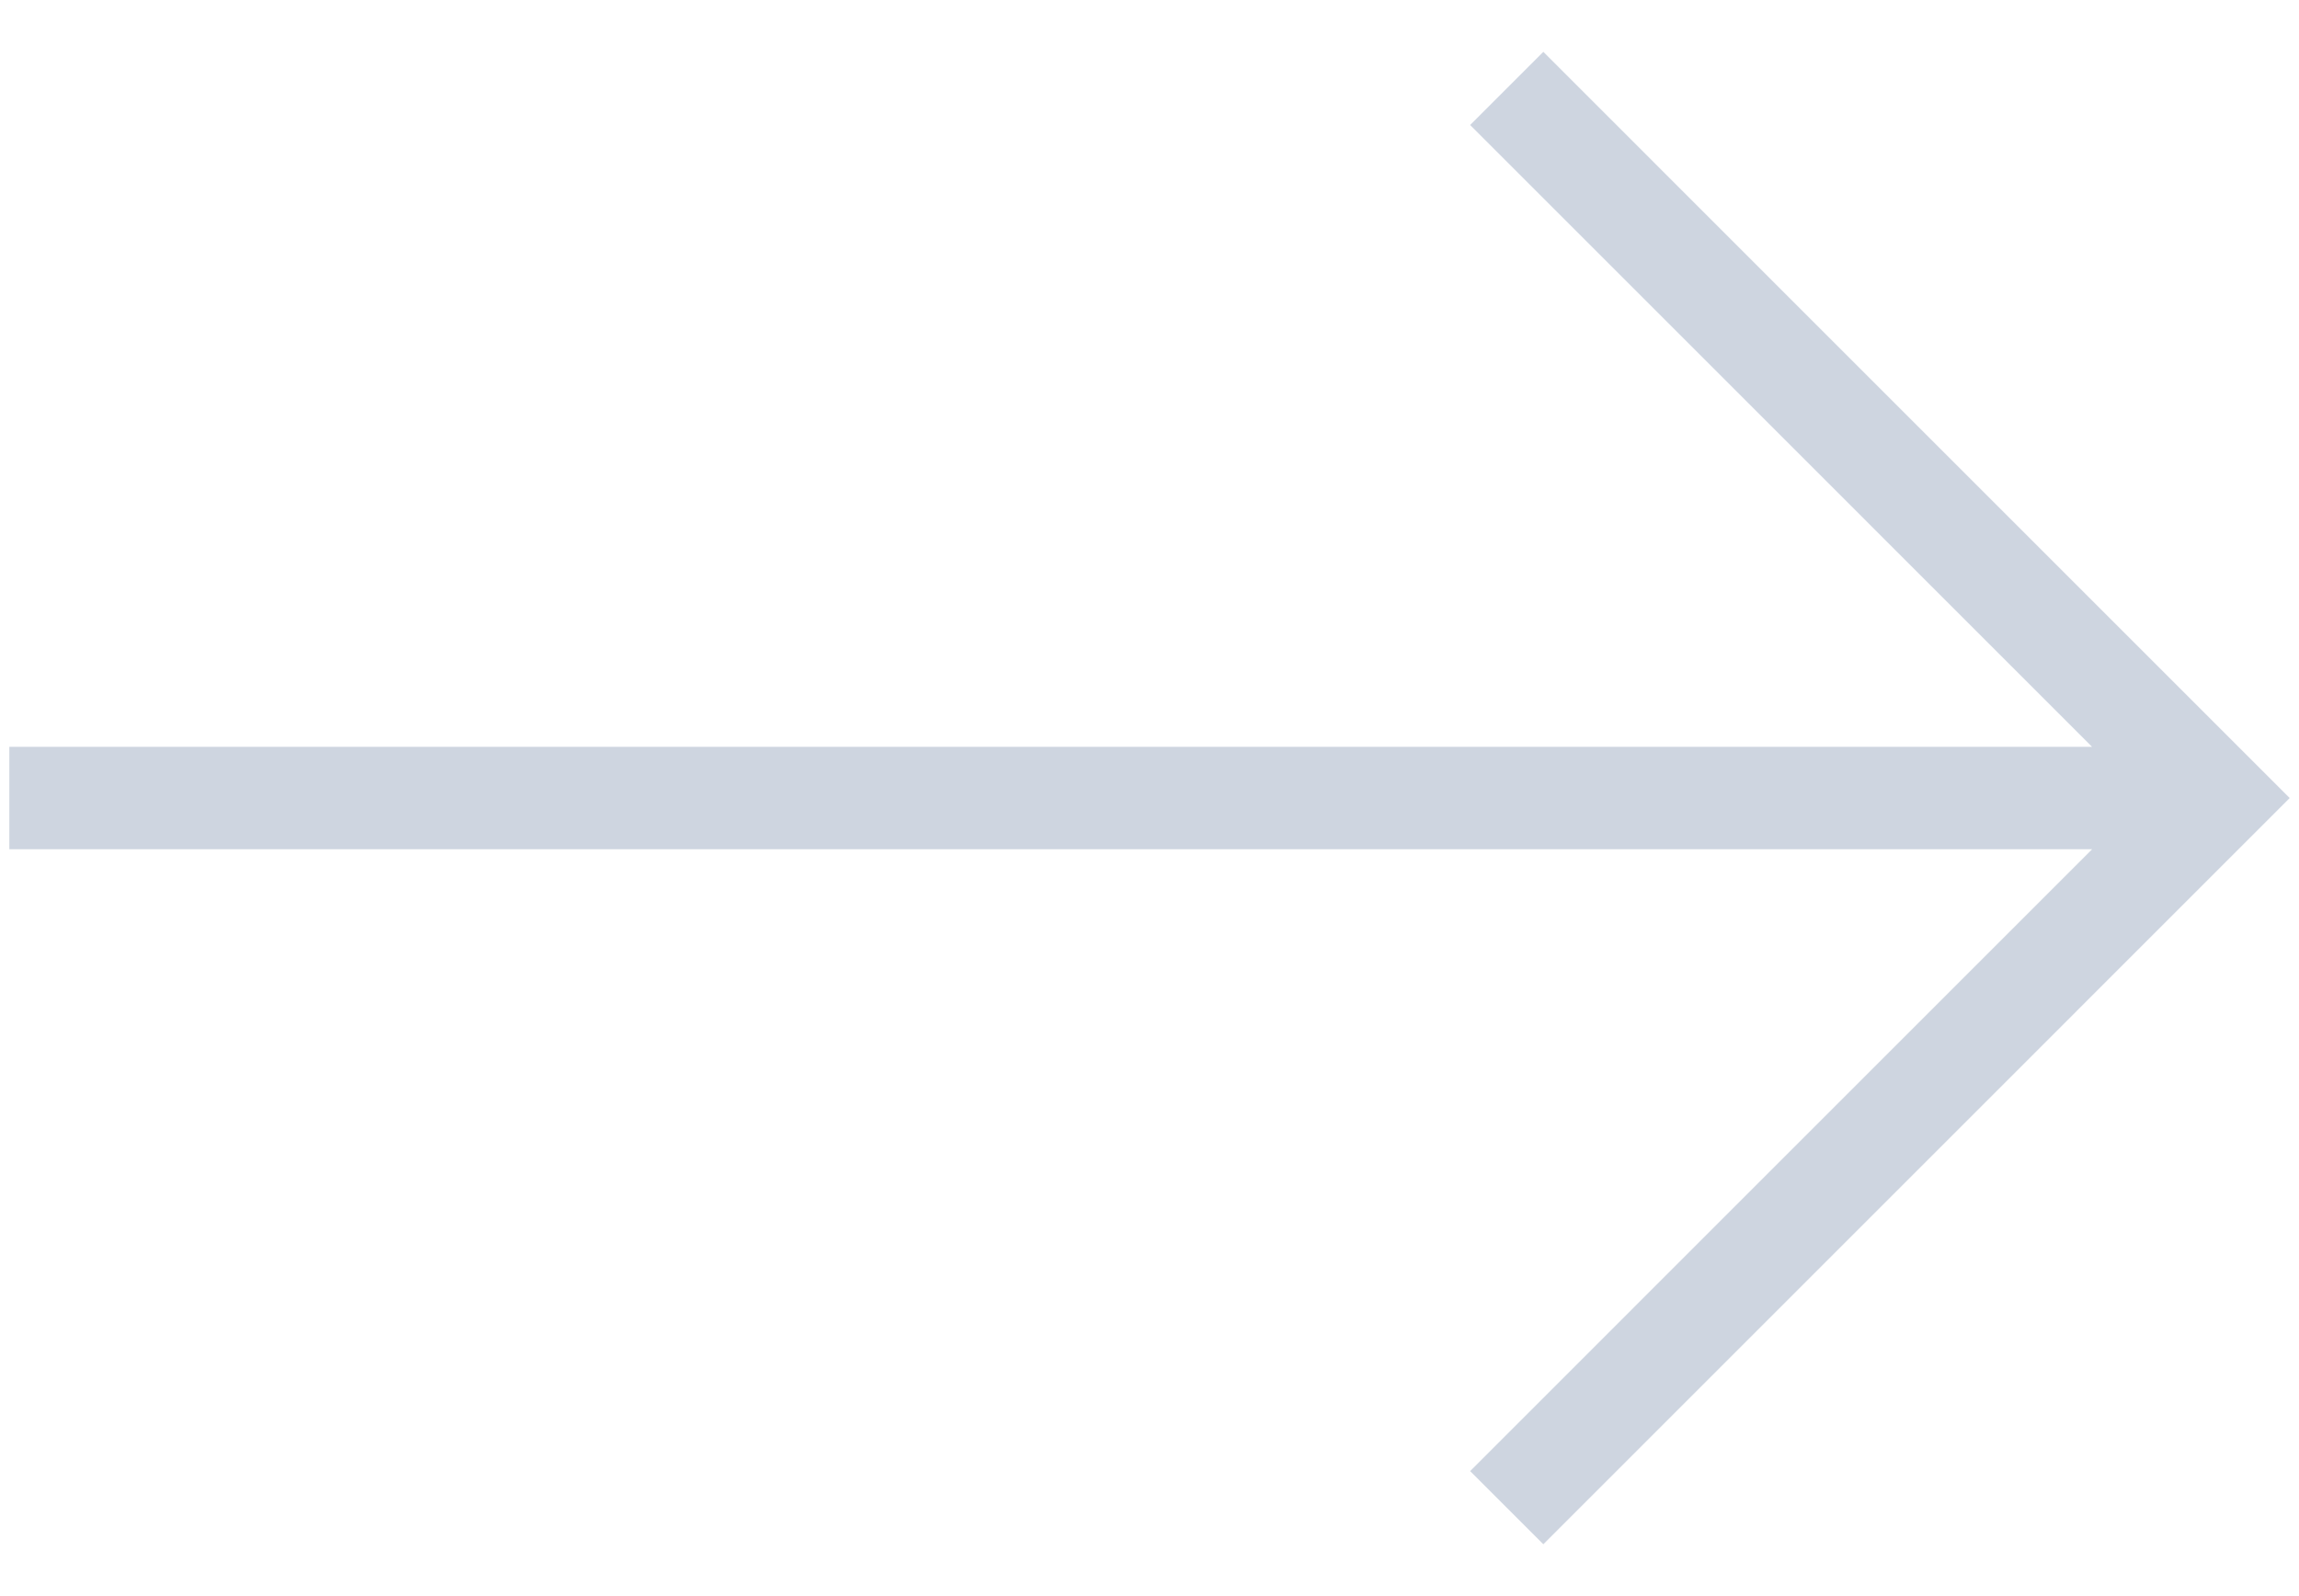 <svg width="36" height="25" viewBox="0 0 36 25" fill="none" xmlns="http://www.w3.org/2000/svg">
<path d="M24.167 24.188L23.021 23.042L32.76 13.302H0.146V11.698H32.76L23.021 1.958L24.167 0.812L35.854 12.5L24.167 24.188Z" fill="#CED5E0"/>
</svg>
